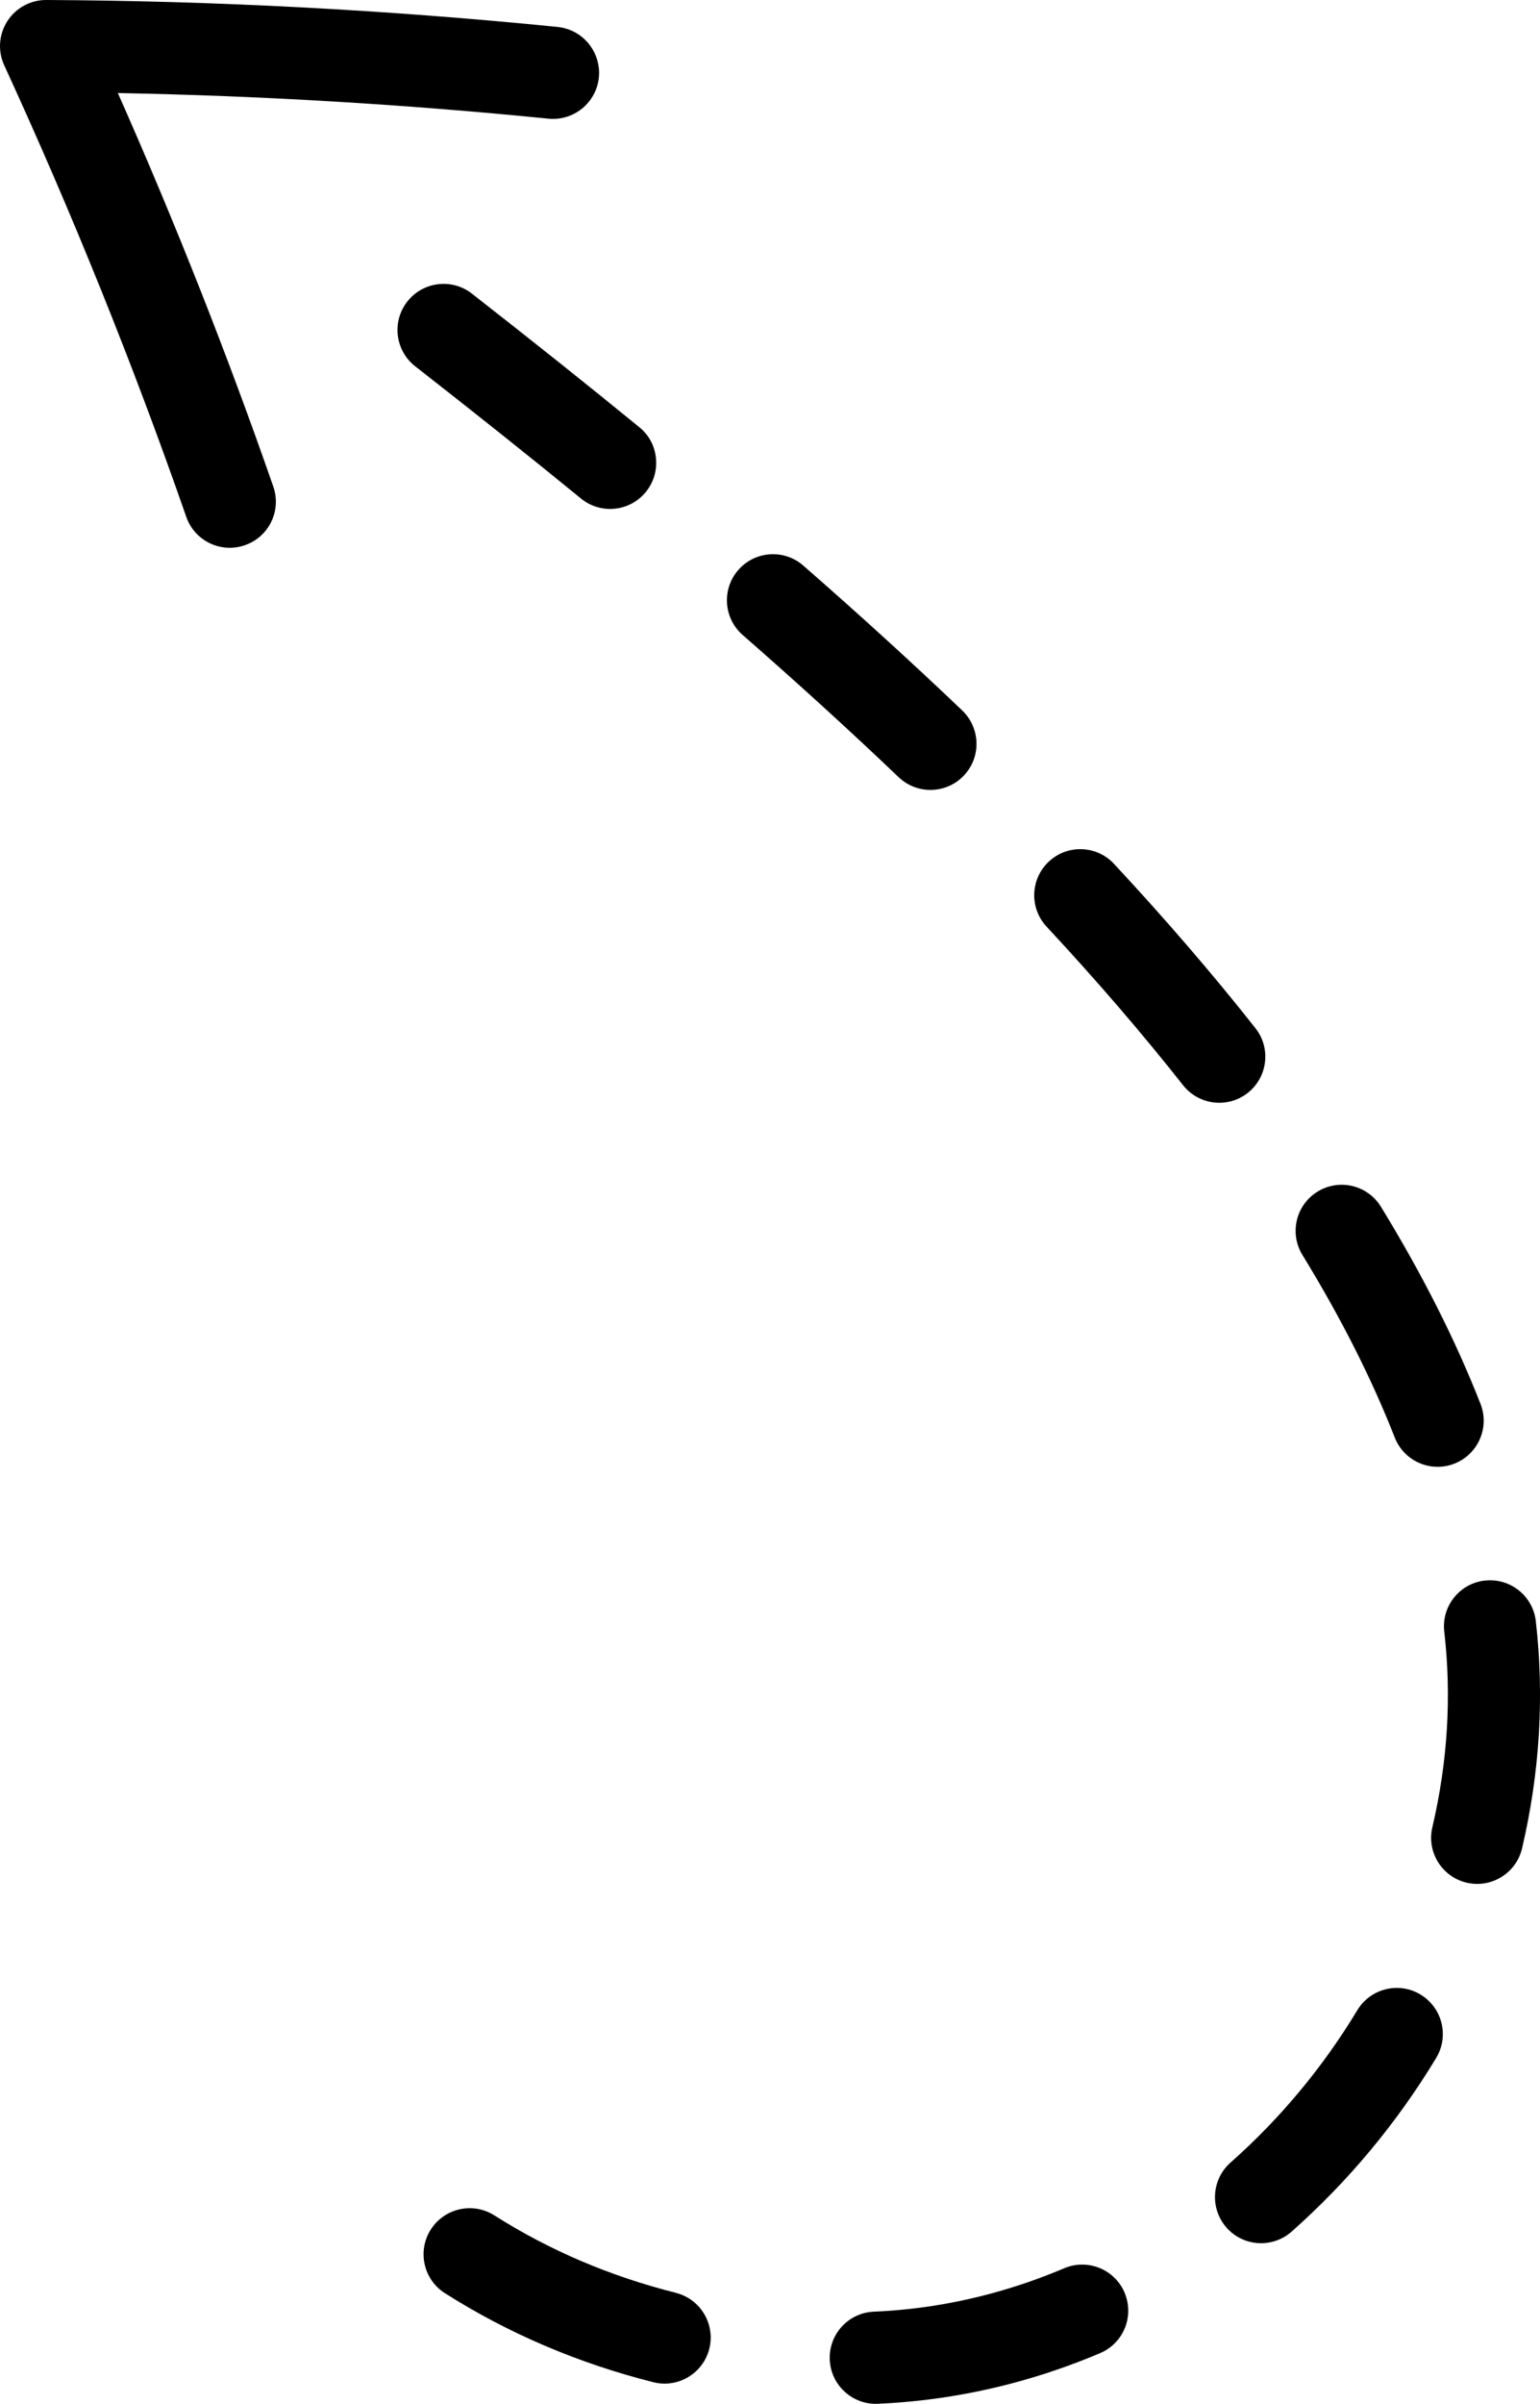 <?xml version="1.0" encoding="UTF-8"?>
<svg id="Layer_2" data-name="Layer 2" xmlns="http://www.w3.org/2000/svg" viewBox="0 0 327.17 510.48">
  <defs>
    <style>
      .cls-1 {
        stroke-width: 0px;
      }
    </style>
  </defs>
  <g id="Object">
    <path id="Dashed_Line_Arrow_8" data-name="Dashed Line Arrow 8" class="cls-1" d="M127.21,14.3c.08.69.09,1.4.02,2.13-.54,5.38-5.33,9.3-10.71,8.77-30.48-3.05-61.18-4.87-91.48-5.44,12.2,27.52,23.28,55.56,33.02,83.56,1.78,5.12-.92,10.69-6.03,12.46-5.11,1.78-10.69-.92-12.46-6.03C28.36,77.56,15.35,45.3.9,13.88-.5,10.84-.25,7.3,1.56,4.49,3.37,1.68,6.49-.02,9.83,0c35.84.17,72.39,2.09,108.62,5.72,4.66.47,8.22,4.12,8.75,8.59ZM315.43,335.65c-5.37.62-9.22,5.47-8.6,10.84,1.58,13.69.73,27.67-2.53,41.55-1.24,5.26,2.03,10.53,7.29,11.77,5.26,1.23,10.53-2.03,11.77-7.29,3.77-16.08,4.75-32.32,2.92-48.26v-.02c-.63-5.36-5.48-9.2-10.84-8.58ZM314.53,298.13c-5.3-13.54-12.42-27.62-21.15-41.86-2.83-4.61-8.85-6.05-13.46-3.22-4.61,2.83-6.05,8.85-3.22,13.46,8.13,13.25,14.73,26.29,19.61,38.76,1.97,5.03,7.65,7.52,12.68,5.55,4.23-1.66,6.66-5.94,6.16-10.25-.1-.81-.3-1.63-.61-2.43ZM301.8,423.57c-4.63-2.8-10.64-1.31-13.44,3.32-7.33,12.14-16.4,23.03-26.94,32.36-4.05,3.58-4.42,9.77-.84,13.82,3.58,4.05,9.77,4.42,13.82.84,12.02-10.65,22.36-23.06,30.72-36.89,1.17-1.94,1.59-4.11,1.34-6.2-.34-2.9-1.97-5.62-4.66-7.24ZM266.71,218.34c-8.95-11.34-19.05-23.08-30.04-34.89-3.68-3.96-9.88-4.18-13.83-.5-3.96,3.68-4.18,9.88-.5,13.83,10.63,11.42,20.38,22.75,29,33.68,3.35,4.24,9.5,4.97,13.75,1.63,2.77-2.19,4.04-5.57,3.66-8.84-.2-1.73-.87-3.44-2.04-4.91ZM204.43,150.88c-10.44-9.96-21.8-20.32-33.77-30.77-4.07-3.56-10.26-3.14-13.81.93-3.56,4.07-3.14,10.25.93,13.81,11.76,10.27,22.9,20.43,33.13,30.19,3.91,3.73,10.11,3.59,13.84-.32,2.1-2.2,2.97-5.11,2.64-7.91-.26-2.18-1.25-4.29-2.96-5.93ZM238.92,486.88c-2.11-4.98-7.86-7.3-12.83-5.19-10.36,4.39-21.14,7.27-32.05,8.55-2.79.33-5.61.55-8.4.67-5.4.23-9.59,4.8-9.36,10.2.23,5.4,4.8,9.59,10.2,9.36,3.27-.14,6.58-.41,9.85-.79,12.75-1.5,25.33-4.85,37.4-9.97,4.1-1.74,6.4-5.94,5.9-10.15-.11-.9-.34-1.8-.71-2.68ZM135.82,90.72c-10.85-8.87-22.49-18.15-35.56-28.36-4.26-3.33-10.41-2.57-13.74,1.69-3.33,4.26-2.57,10.41,1.69,13.74,12.96,10.12,24.48,19.3,35.22,28.08,4.19,3.42,10.35,2.8,13.77-1.39,1.75-2.14,2.44-4.8,2.14-7.34s-1.48-4.76-3.53-6.43ZM143.58,486.9c-13.88-3.48-26.85-9.01-38.56-16.44-4.57-2.9-10.61-1.54-13.51,3.02-2.9,4.57-1.54,10.61,3.02,13.51,13.48,8.55,28.38,14.9,44.28,18.9,5.24,1.32,10.56-1.87,11.88-7.11.3-1.19.37-2.38.23-3.52-.46-3.92-3.29-7.33-7.34-8.35Z"/>
  </g>
</svg>